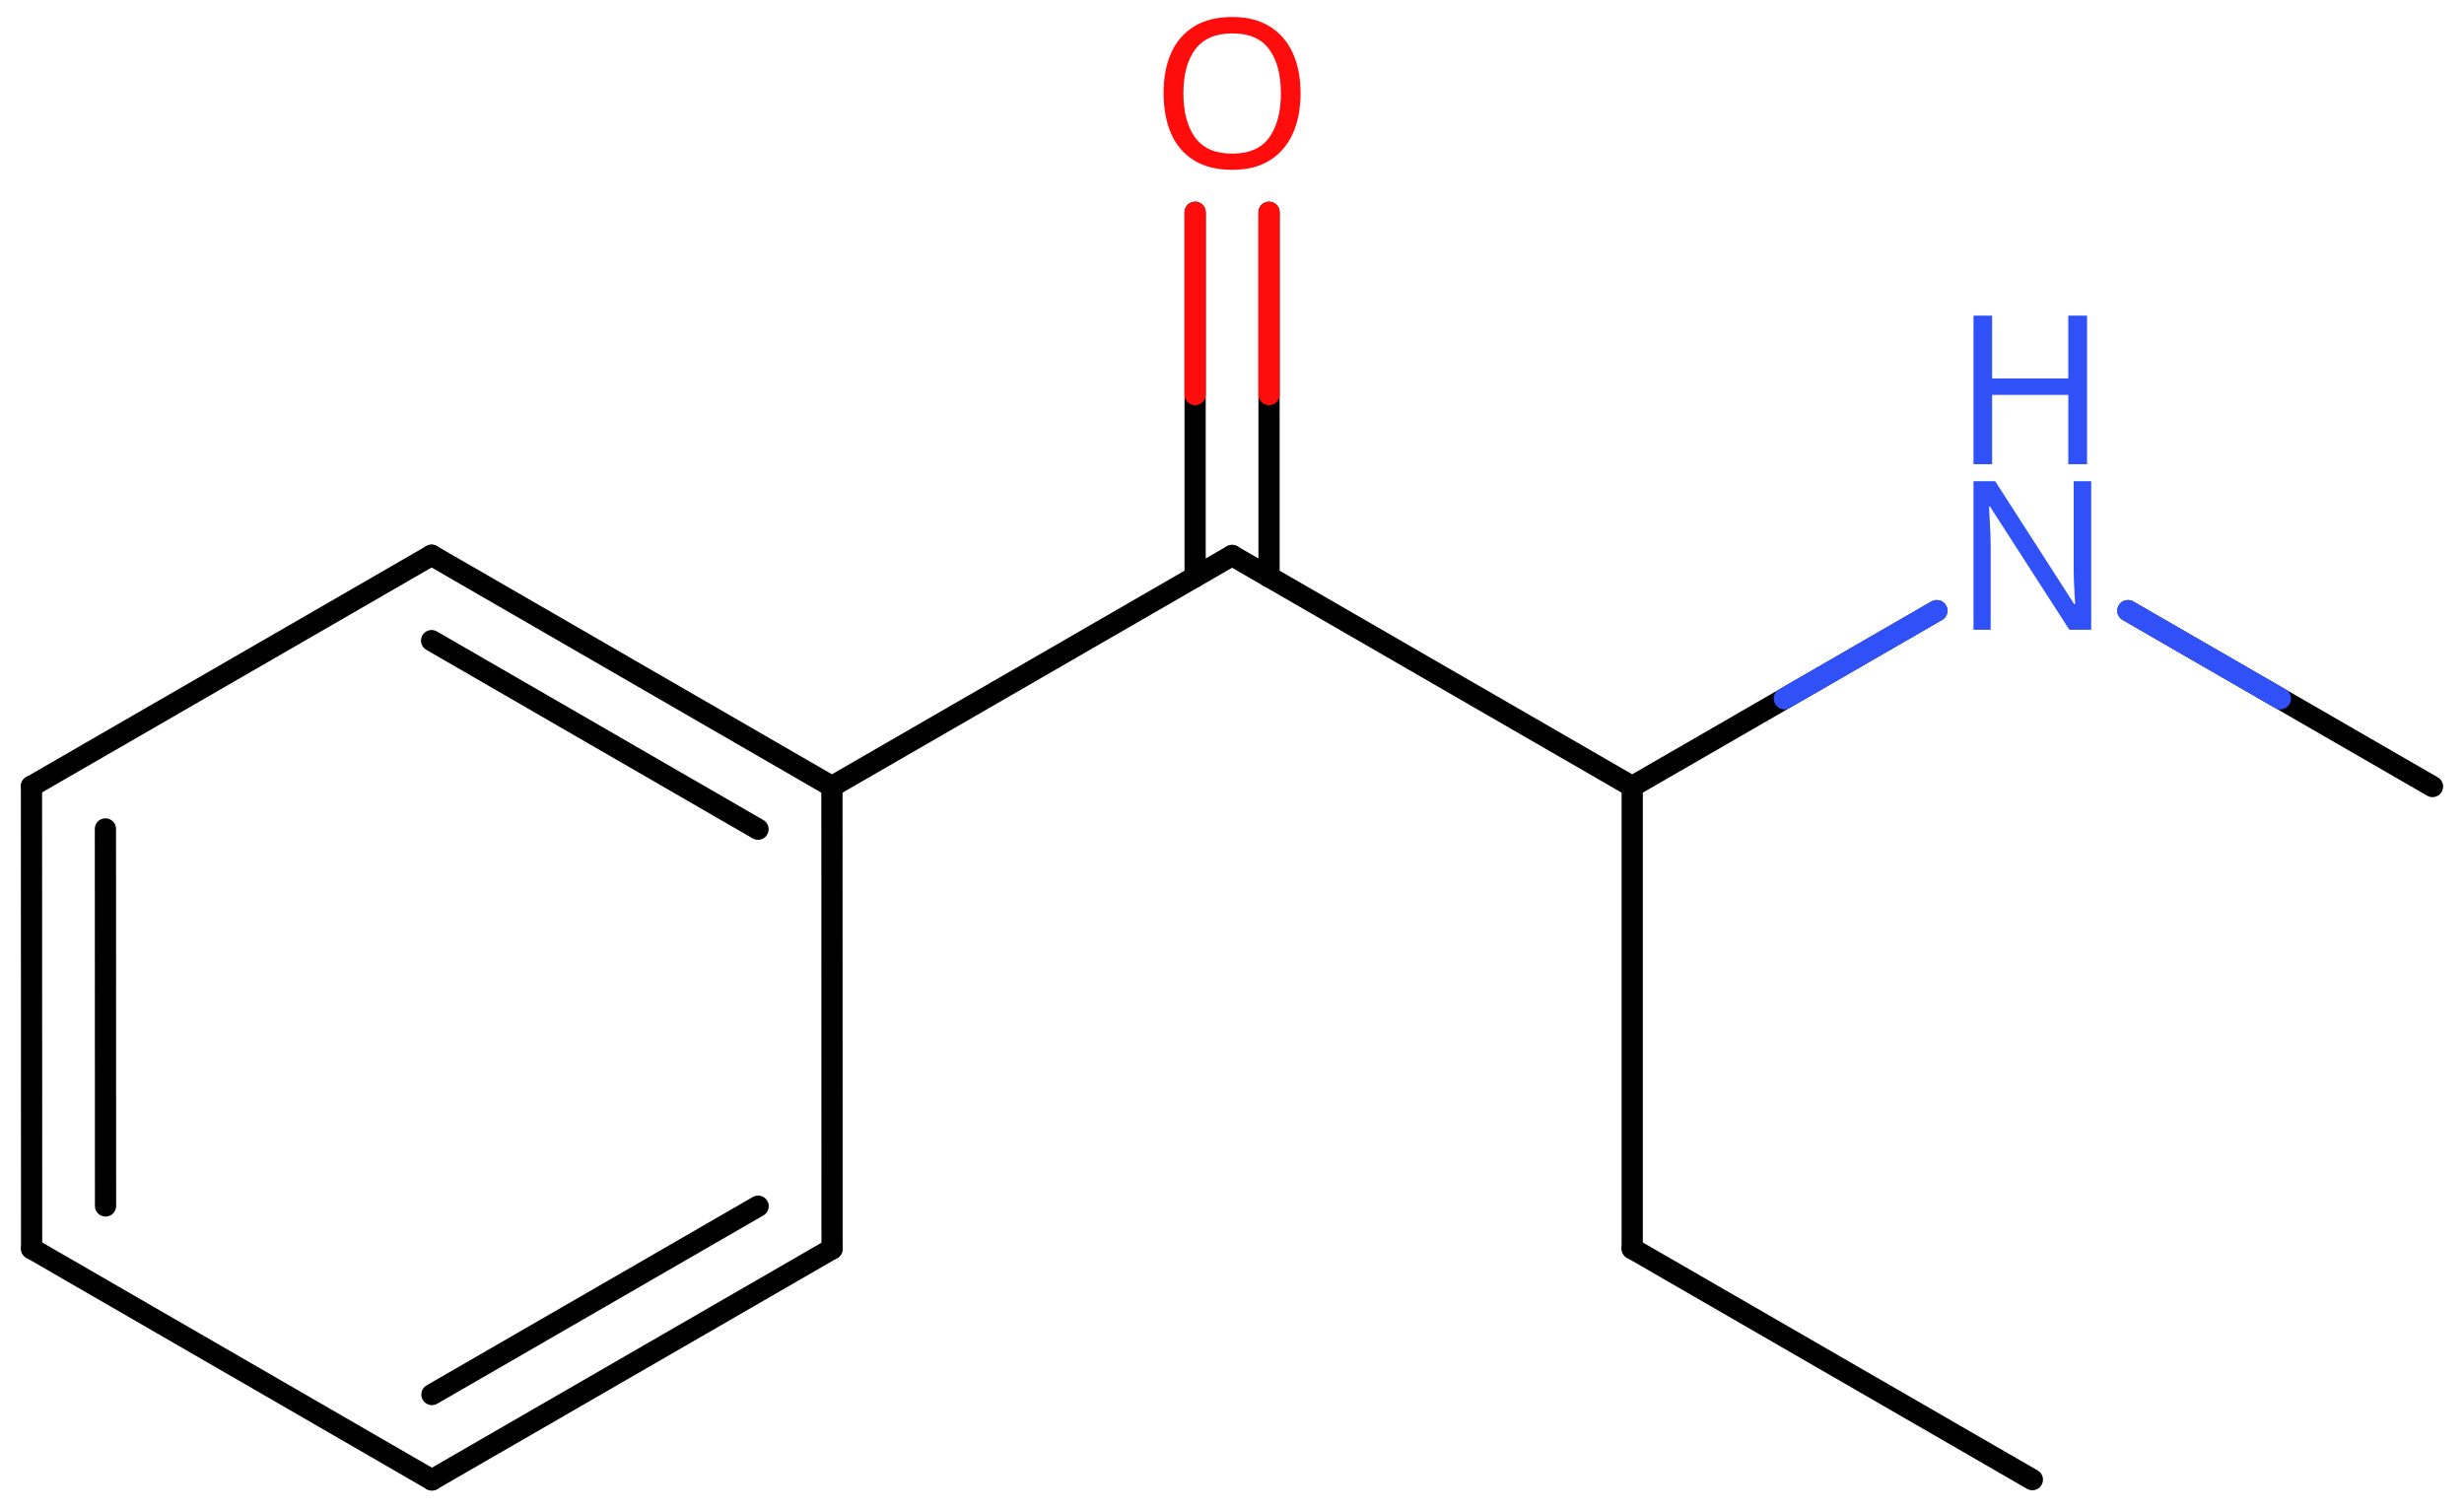 <svg xmlns="http://www.w3.org/2000/svg" xmlns:xlink="http://www.w3.org/1999/xlink" height="49.848mm" version="1.2" viewBox="0 0 81.271 49.848" width="81.271mm">
      
    <desc>Generated by the Chemistry Development Kit (http://github.com/cdk)</desc>
      
    <g fill="#3050F8" stroke="#000000" stroke-linecap="round" stroke-linejoin="round" stroke-width=".7">
            
        <rect fill="#FFFFFF" height="50.0" stroke="none" width="82.0" x=".0" y=".0"/>
            
        <g class="mol" id="mol1">
                  
            <line class="bond" id="mol1bnd1" x1="67.034" x2="53.836" y1="48.801" y2="41.181"/>
                  
            <line class="bond" id="mol1bnd2" x1="53.836" x2="53.836" y1="41.181" y2="25.941"/>
                  
            <line class="bond" id="mol1bnd3" x1="53.836" x2="40.638" y1="25.941" y2="18.321"/>
                  
            <g class="bond" id="mol1bnd4">
                        
                <line x1="39.419" x2="39.419" y1="19.025" y2="7.002"/>
                        
                <line x1="41.857" x2="41.857" y1="19.025" y2="7.002"/>
                      
                <line class="hi" stroke="#FF0D0D" x1="39.419" x2="39.419" y1="7.002" y2="13.013"/>
                <line class="hi" stroke="#FF0D0D" x1="41.857" x2="41.857" y1="7.002" y2="13.013"/>
            </g>
                  
            <line class="bond" id="mol1bnd5" x1="40.638" x2="27.44" y1="18.321" y2="25.941"/>
                  
            <g class="bond" id="mol1bnd6">
                        
                <line x1="27.44" x2="14.236" y1="25.941" y2="18.313"/>
                        
                <line x1="25.002" x2="14.236" y1="27.349" y2="21.129"/>
                      
            </g>
                  
            <line class="bond" id="mol1bnd7" x1="14.236" x2="1.038" y1="18.313" y2="25.933"/>
                  
            <g class="bond" id="mol1bnd8">
                        
                <line x1="1.038" x2="1.043" y1="25.933" y2="41.181"/>
                        
                <line x1="3.477" x2="3.481" y1="27.34" y2="39.774"/>
                      
            </g>
                  
            <line class="bond" id="mol1bnd9" x1="1.043" x2="14.246" y1="41.181" y2="48.81"/>
                  
            <g class="bond" id="mol1bnd10">
                        
                <line x1="14.246" x2="27.444" y1="48.81" y2="41.19"/>
                        
                <line x1="14.247" x2="25.006" y1="45.994" y2="39.782"/>
                      
            </g>
                  
            <line class="bond" id="mol1bnd11" x1="27.44" x2="27.444" y1="25.941" y2="41.19"/>
                  
            <line class="bond" id="mol1bnd12" x1="53.836" x2="63.881" y1="25.941" y2="20.142"/>
                  
            <line class="bond" id="mol1bnd13" x1="70.187" x2="80.232" y1="20.142" y2="25.941"/>
                  
            <path class="atom" d="M42.897 3.078q-.0 .756 -.256 1.328q-.256 .565 -.756 .881q-.5 .315 -1.244 .315q-.756 .0 -1.262 -.315q-.506 -.316 -.756 -.887q-.244 -.572 -.244 -1.334q-.0 -.75 .244 -1.309q.25 -.566 .756 -.881q.506 -.316 1.274 -.316q.732 .0 1.232 .316q.5 .309 .756 .875q.256 .565 .256 1.327zM39.033 3.078q.0 .923 .387 1.459q.393 .53 1.221 .53q.839 -.0 1.22 -.53q.387 -.536 .387 -1.459q.0 -.929 -.387 -1.452q-.381 -.524 -1.208 -.524q-.834 -.0 -1.227 .524q-.393 .523 -.393 1.452z" fill="#FF0D0D" id="mol1atm5" stroke="none"/>
                  
            <g class="atom" id="mol1atm12">
                        
                <path d="M68.975 20.771h-.72l-2.62 -4.066h-.03q.012 .238 .03 .595q.024 .357 .024 .732v2.739h-.566v-4.9h.715l2.607 4.055h.03q-.006 -.108 -.018 -.328q-.012 -.22 -.024 -.476q-.006 -.262 -.006 -.482v-2.769h.578v4.9z" stroke="none"/>
                        
                <path d="M68.838 15.31h-.619v-2.286h-2.512v2.286h-.614v-4.9h.614v2.072h2.512v-2.072h.619v4.9z" stroke="none"/>
                      
            </g>
                
            <line class="hi" id="mol1bnd12" stroke="#3050F8" x1="63.881" x2="58.858" y1="20.142" y2="23.041"/>
            <line class="hi" id="mol1bnd12" stroke="#3050F8" x1="63.881" x2="58.858" y1="20.142" y2="23.041"/>
            <line class="hi" id="mol1bnd13" stroke="#3050F8" x1="70.187" x2="75.209" y1="20.142" y2="23.041"/>
            <line class="hi" id="mol1bnd13" stroke="#3050F8" x1="70.187" x2="75.209" y1="20.142" y2="23.041"/>
        </g>
          
    </g>
    
</svg>
